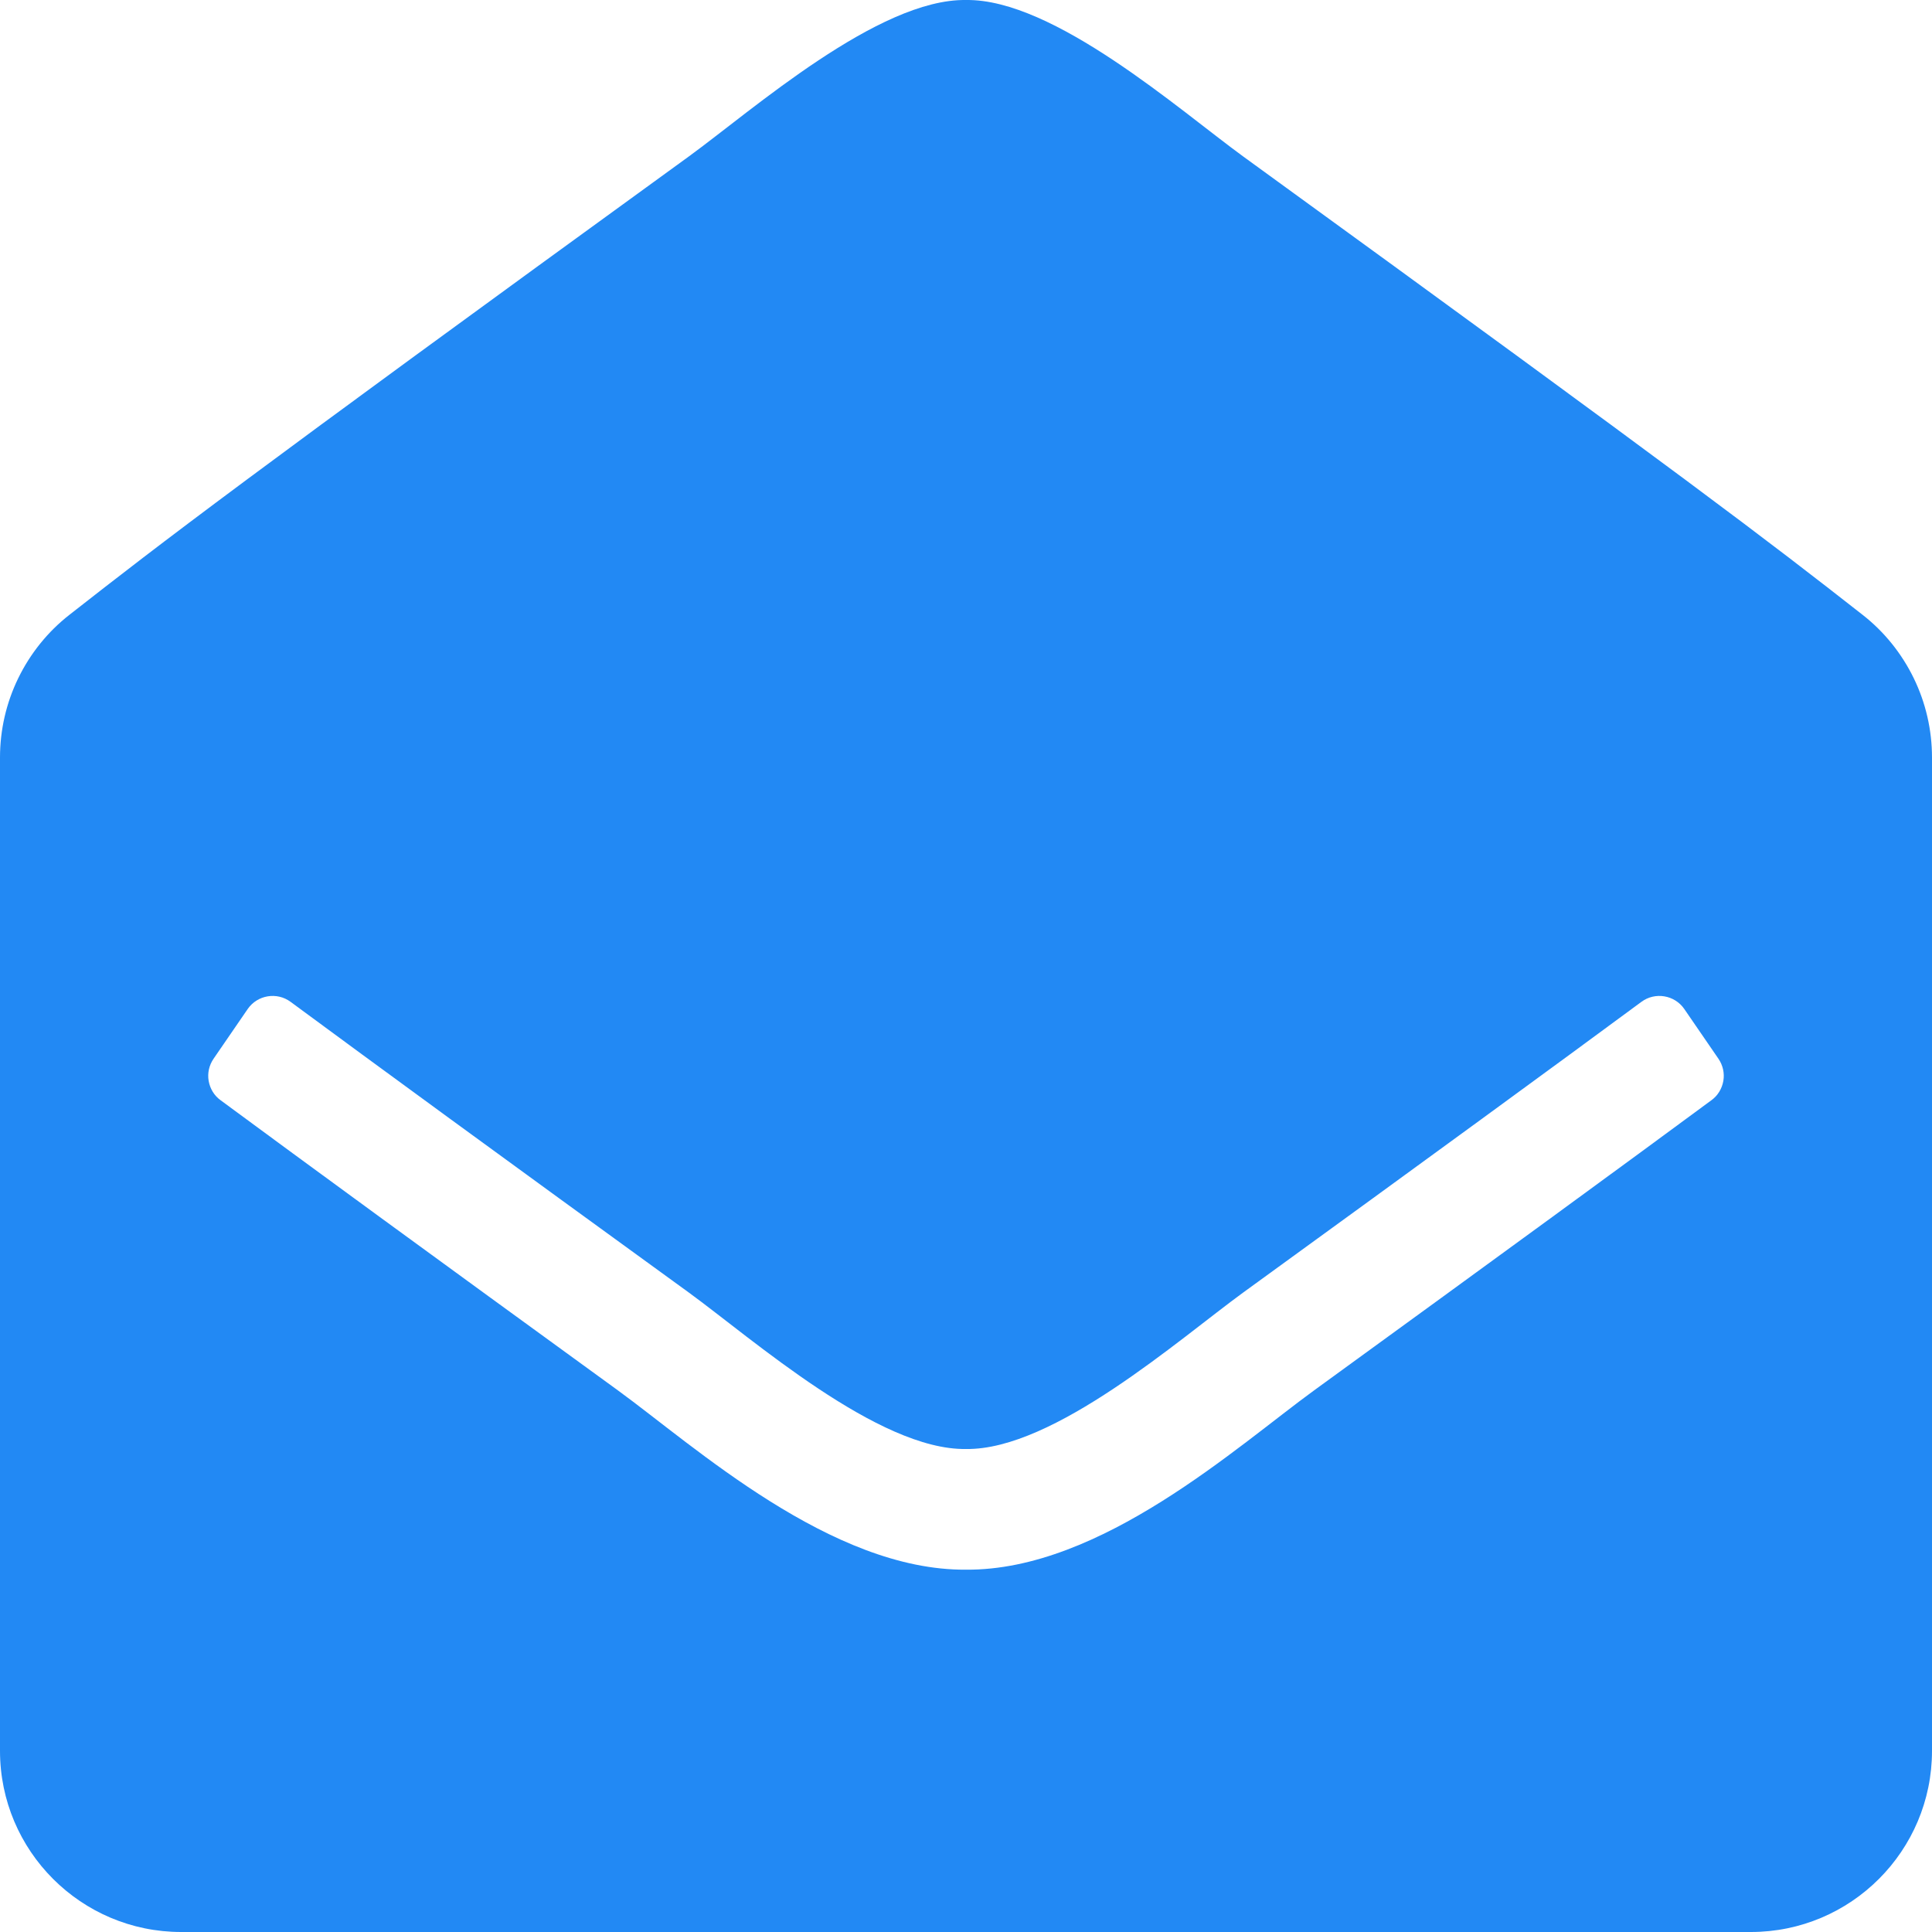 <?xml version="1.0" encoding="UTF-8"?> <svg xmlns="http://www.w3.org/2000/svg" width="13" height="13" viewBox="0 0 13 13" fill="none"><path d="M13 11.781C13 12.454 12.454 13 11.781 13H1.219C0.546 13 0 12.454 0 11.781V5.097C2.24508e-06 4.912 0.042 4.729 0.123 4.563C0.204 4.397 0.321 4.251 0.467 4.137C1.099 3.642 1.622 3.239 4.636 1.052C5.063 0.741 5.911 -0.009 6.5 8.01163e-05C7.089 -0.009 7.937 0.741 8.364 1.052C11.377 3.239 11.901 3.642 12.533 4.137C12.679 4.251 12.796 4.397 12.877 4.563C12.958 4.729 13 4.912 13 5.097V11.781ZM11.333 6.789C11.268 6.695 11.137 6.673 11.045 6.741C10.465 7.169 9.637 7.774 8.364 8.698C7.937 9.009 7.089 9.759 6.5 9.75C5.911 9.759 5.064 9.01 4.636 8.698C3.364 7.775 2.535 7.169 1.955 6.741C1.863 6.673 1.732 6.695 1.667 6.789L1.437 7.124C1.407 7.168 1.395 7.221 1.404 7.273C1.413 7.325 1.441 7.372 1.484 7.403C2.065 7.832 2.892 8.436 4.157 9.355C4.672 9.73 5.593 10.569 6.5 10.562C7.407 10.569 8.327 9.73 8.843 9.355C10.108 8.436 10.935 7.832 11.516 7.403C11.559 7.372 11.587 7.325 11.596 7.273C11.605 7.221 11.593 7.168 11.563 7.124L11.333 6.789Z" fill="#2289F4"></path></svg> 